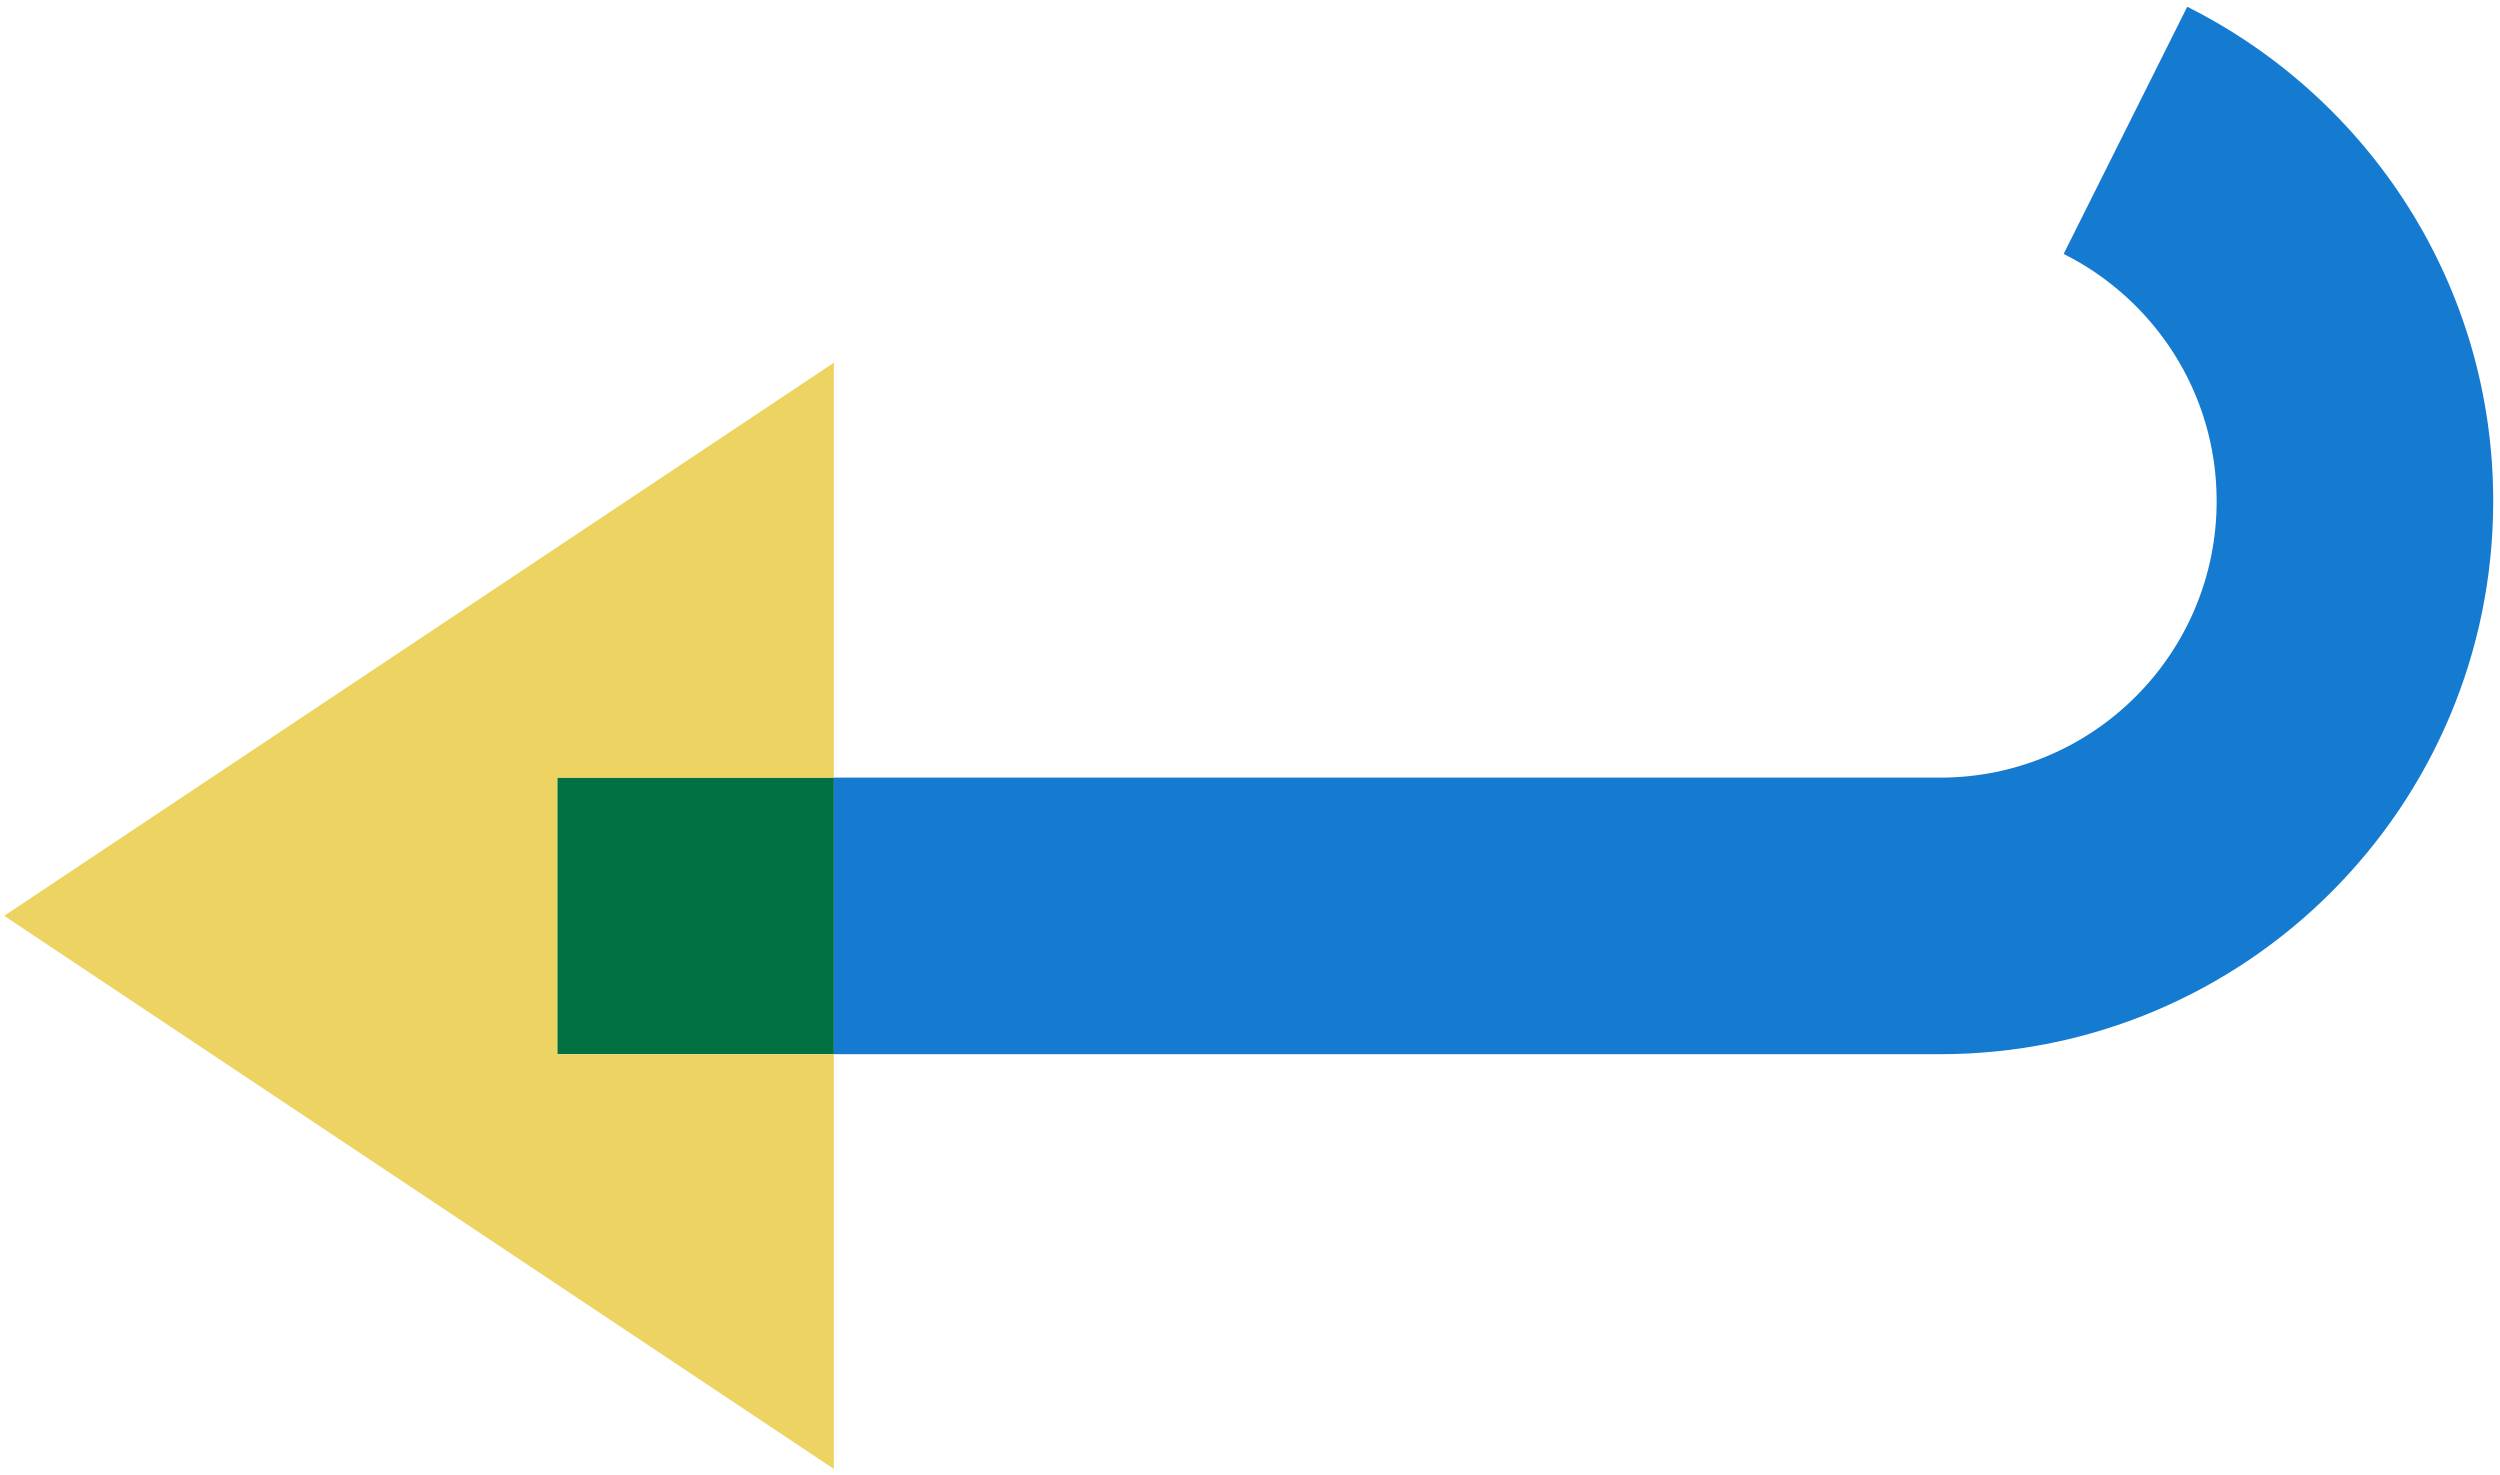 <?xml version="1.0" encoding="UTF-8"?>
<svg xmlns="http://www.w3.org/2000/svg" height="118px" viewBox="0 0 299 177" width="200px">
  <g fill="none" fill-rule="evenodd">
    <path d="m261.968.812-14.829 29.658c10.875 5.449 18.359 16.667 18.359 29.659 0 18.329-14.858 33.187-33.188 33.187h-57.422-75.326v33.187h132.749c36.658 0 66.374-29.717 66.374-66.374 0-25.984-14.965-48.42-36.716-59.317" fill="#147bd1"></path>
    <path d="m66.375 126.504h33.187v-33.188h-33.187z" fill="#017043"></path>
    <path d="m66.375 93.316h33.187v-49.792l-99.562 66.374 99.562 66.375v-49.769h-33.187z" fill="#edd462"></path>
  </g>
</svg>
